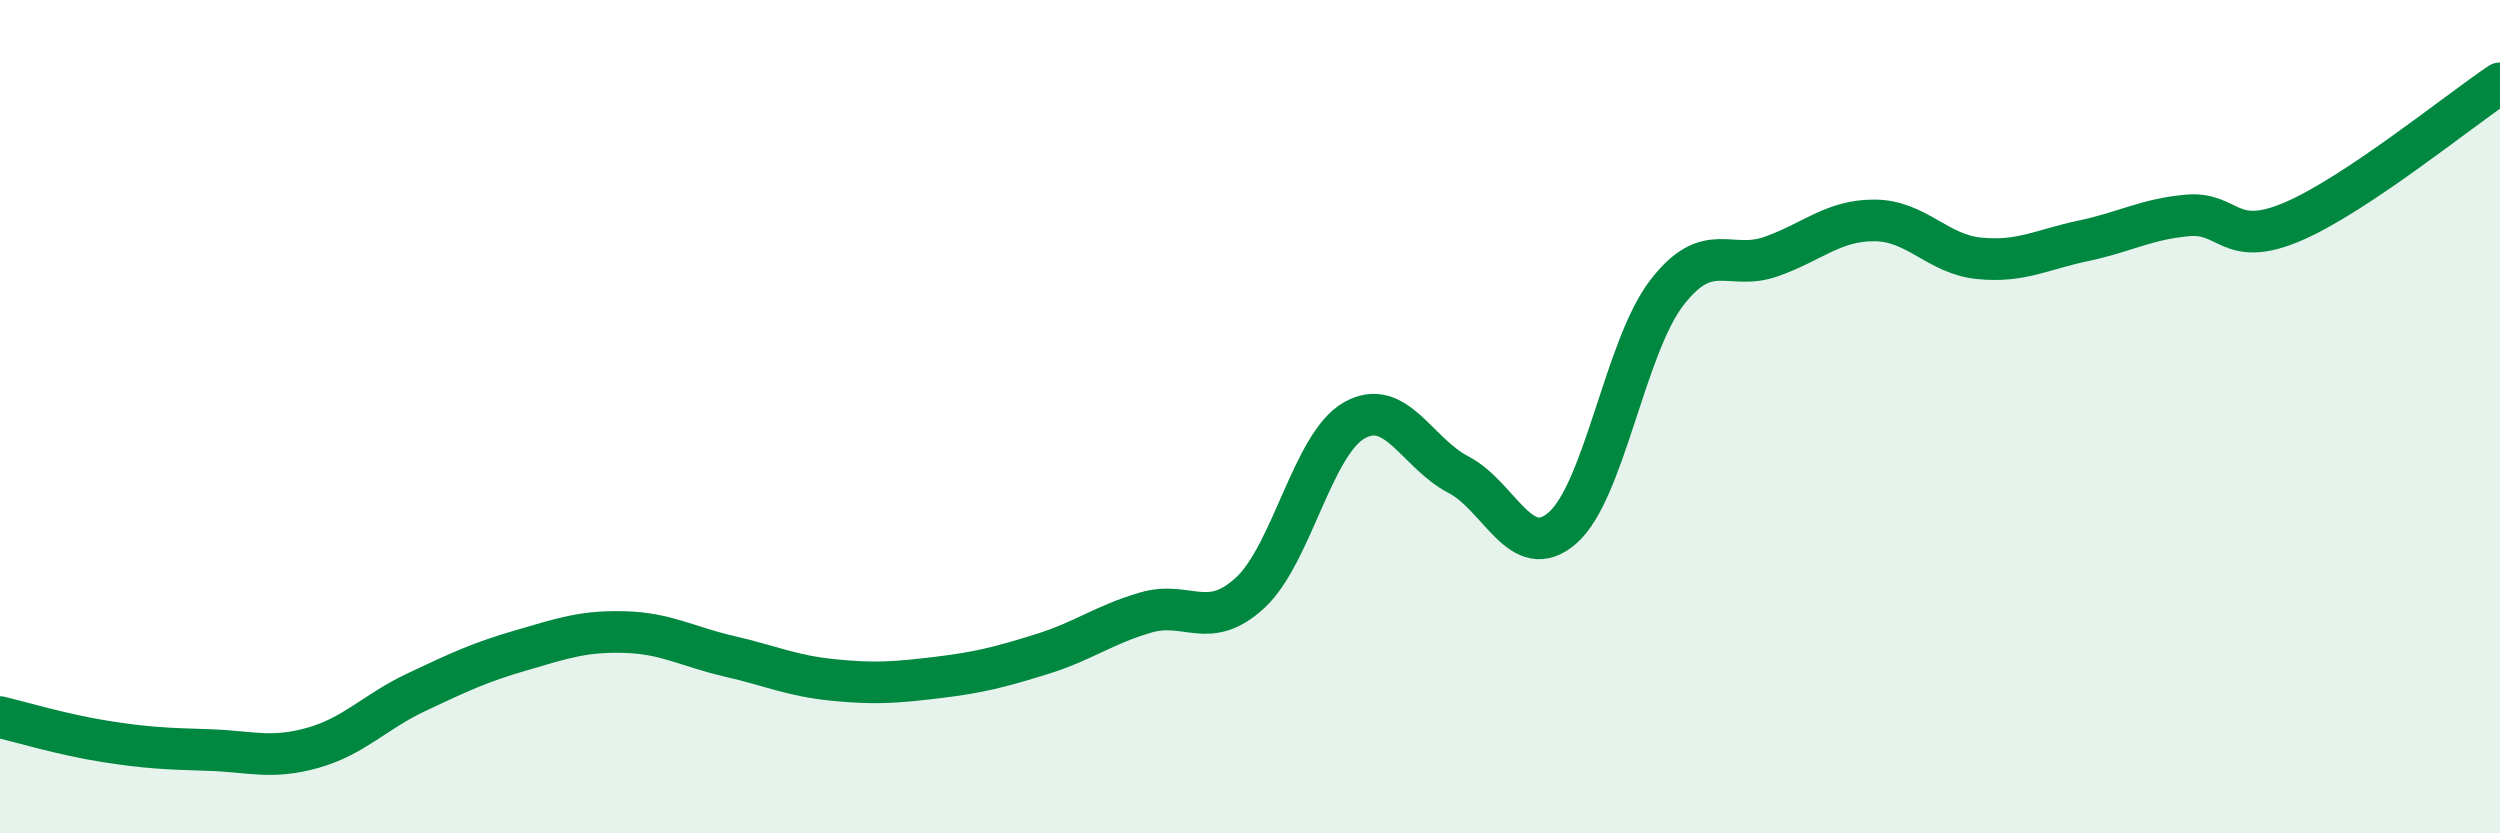 
    <svg width="60" height="20" viewBox="0 0 60 20" xmlns="http://www.w3.org/2000/svg">
      <path
        d="M 0,17.21 C 0.5,17.33 1.5,17.63 2.5,17.79 C 3.5,17.95 4,17.97 5,18 C 6,18.03 6.5,18.23 7.5,17.95 C 8.5,17.67 9,17.08 10,16.61 C 11,16.14 11.5,15.9 12.5,15.61 C 13.5,15.32 14,15.14 15,15.17 C 16,15.2 16.5,15.52 17.5,15.75 C 18.5,15.98 19,16.22 20,16.32 C 21,16.42 21.5,16.38 22.5,16.26 C 23.5,16.14 24,16.01 25,15.7 C 26,15.39 26.5,14.99 27.5,14.7 C 28.5,14.41 29,15.15 30,14.23 C 31,13.31 31.5,10.66 32.5,10.09 C 33.5,9.52 34,10.87 35,11.39 C 36,11.91 36.5,13.54 37.5,12.67 C 38.5,11.8 39,8.33 40,7.03 C 41,5.73 41.5,6.51 42.5,6.16 C 43.5,5.81 44,5.28 45,5.29 C 46,5.3 46.5,6.1 47.5,6.2 C 48.5,6.3 49,5.99 50,5.78 C 51,5.57 51.5,5.26 52.5,5.17 C 53.5,5.08 53.5,5.96 55,5.33 C 56.5,4.7 59,2.67 60,2L60 20L0 20Z"
        fill="#008740"
        opacity="0.1"
        stroke-linecap="round"
        stroke-linejoin="round"
      />
      <path
        d="M 0,17.21 C 0.5,17.33 1.5,17.63 2.5,17.79 C 3.5,17.95 4,17.97 5,18 C 6,18.03 6.5,18.23 7.5,17.95 C 8.5,17.67 9,17.08 10,16.61 C 11,16.14 11.5,15.9 12.5,15.61 C 13.5,15.32 14,15.14 15,15.17 C 16,15.2 16.5,15.52 17.5,15.75 C 18.5,15.98 19,16.22 20,16.32 C 21,16.42 21.5,16.38 22.5,16.26 C 23.5,16.14 24,16.01 25,15.7 C 26,15.39 26.5,14.99 27.5,14.7 C 28.5,14.41 29,15.15 30,14.23 C 31,13.31 31.5,10.66 32.5,10.09 C 33.5,9.52 34,10.87 35,11.39 C 36,11.91 36.5,13.54 37.5,12.67 C 38.5,11.8 39,8.33 40,7.03 C 41,5.73 41.5,6.51 42.5,6.16 C 43.5,5.81 44,5.28 45,5.29 C 46,5.3 46.5,6.1 47.5,6.2 C 48.5,6.3 49,5.99 50,5.78 C 51,5.57 51.5,5.26 52.5,5.17 C 53.5,5.08 53.5,5.96 55,5.33 C 56.5,4.7 59,2.67 60,2"
        stroke="#008740"
        stroke-width="1"
        fill="none"
        stroke-linecap="round"
        stroke-linejoin="round"
      />
    </svg>
  